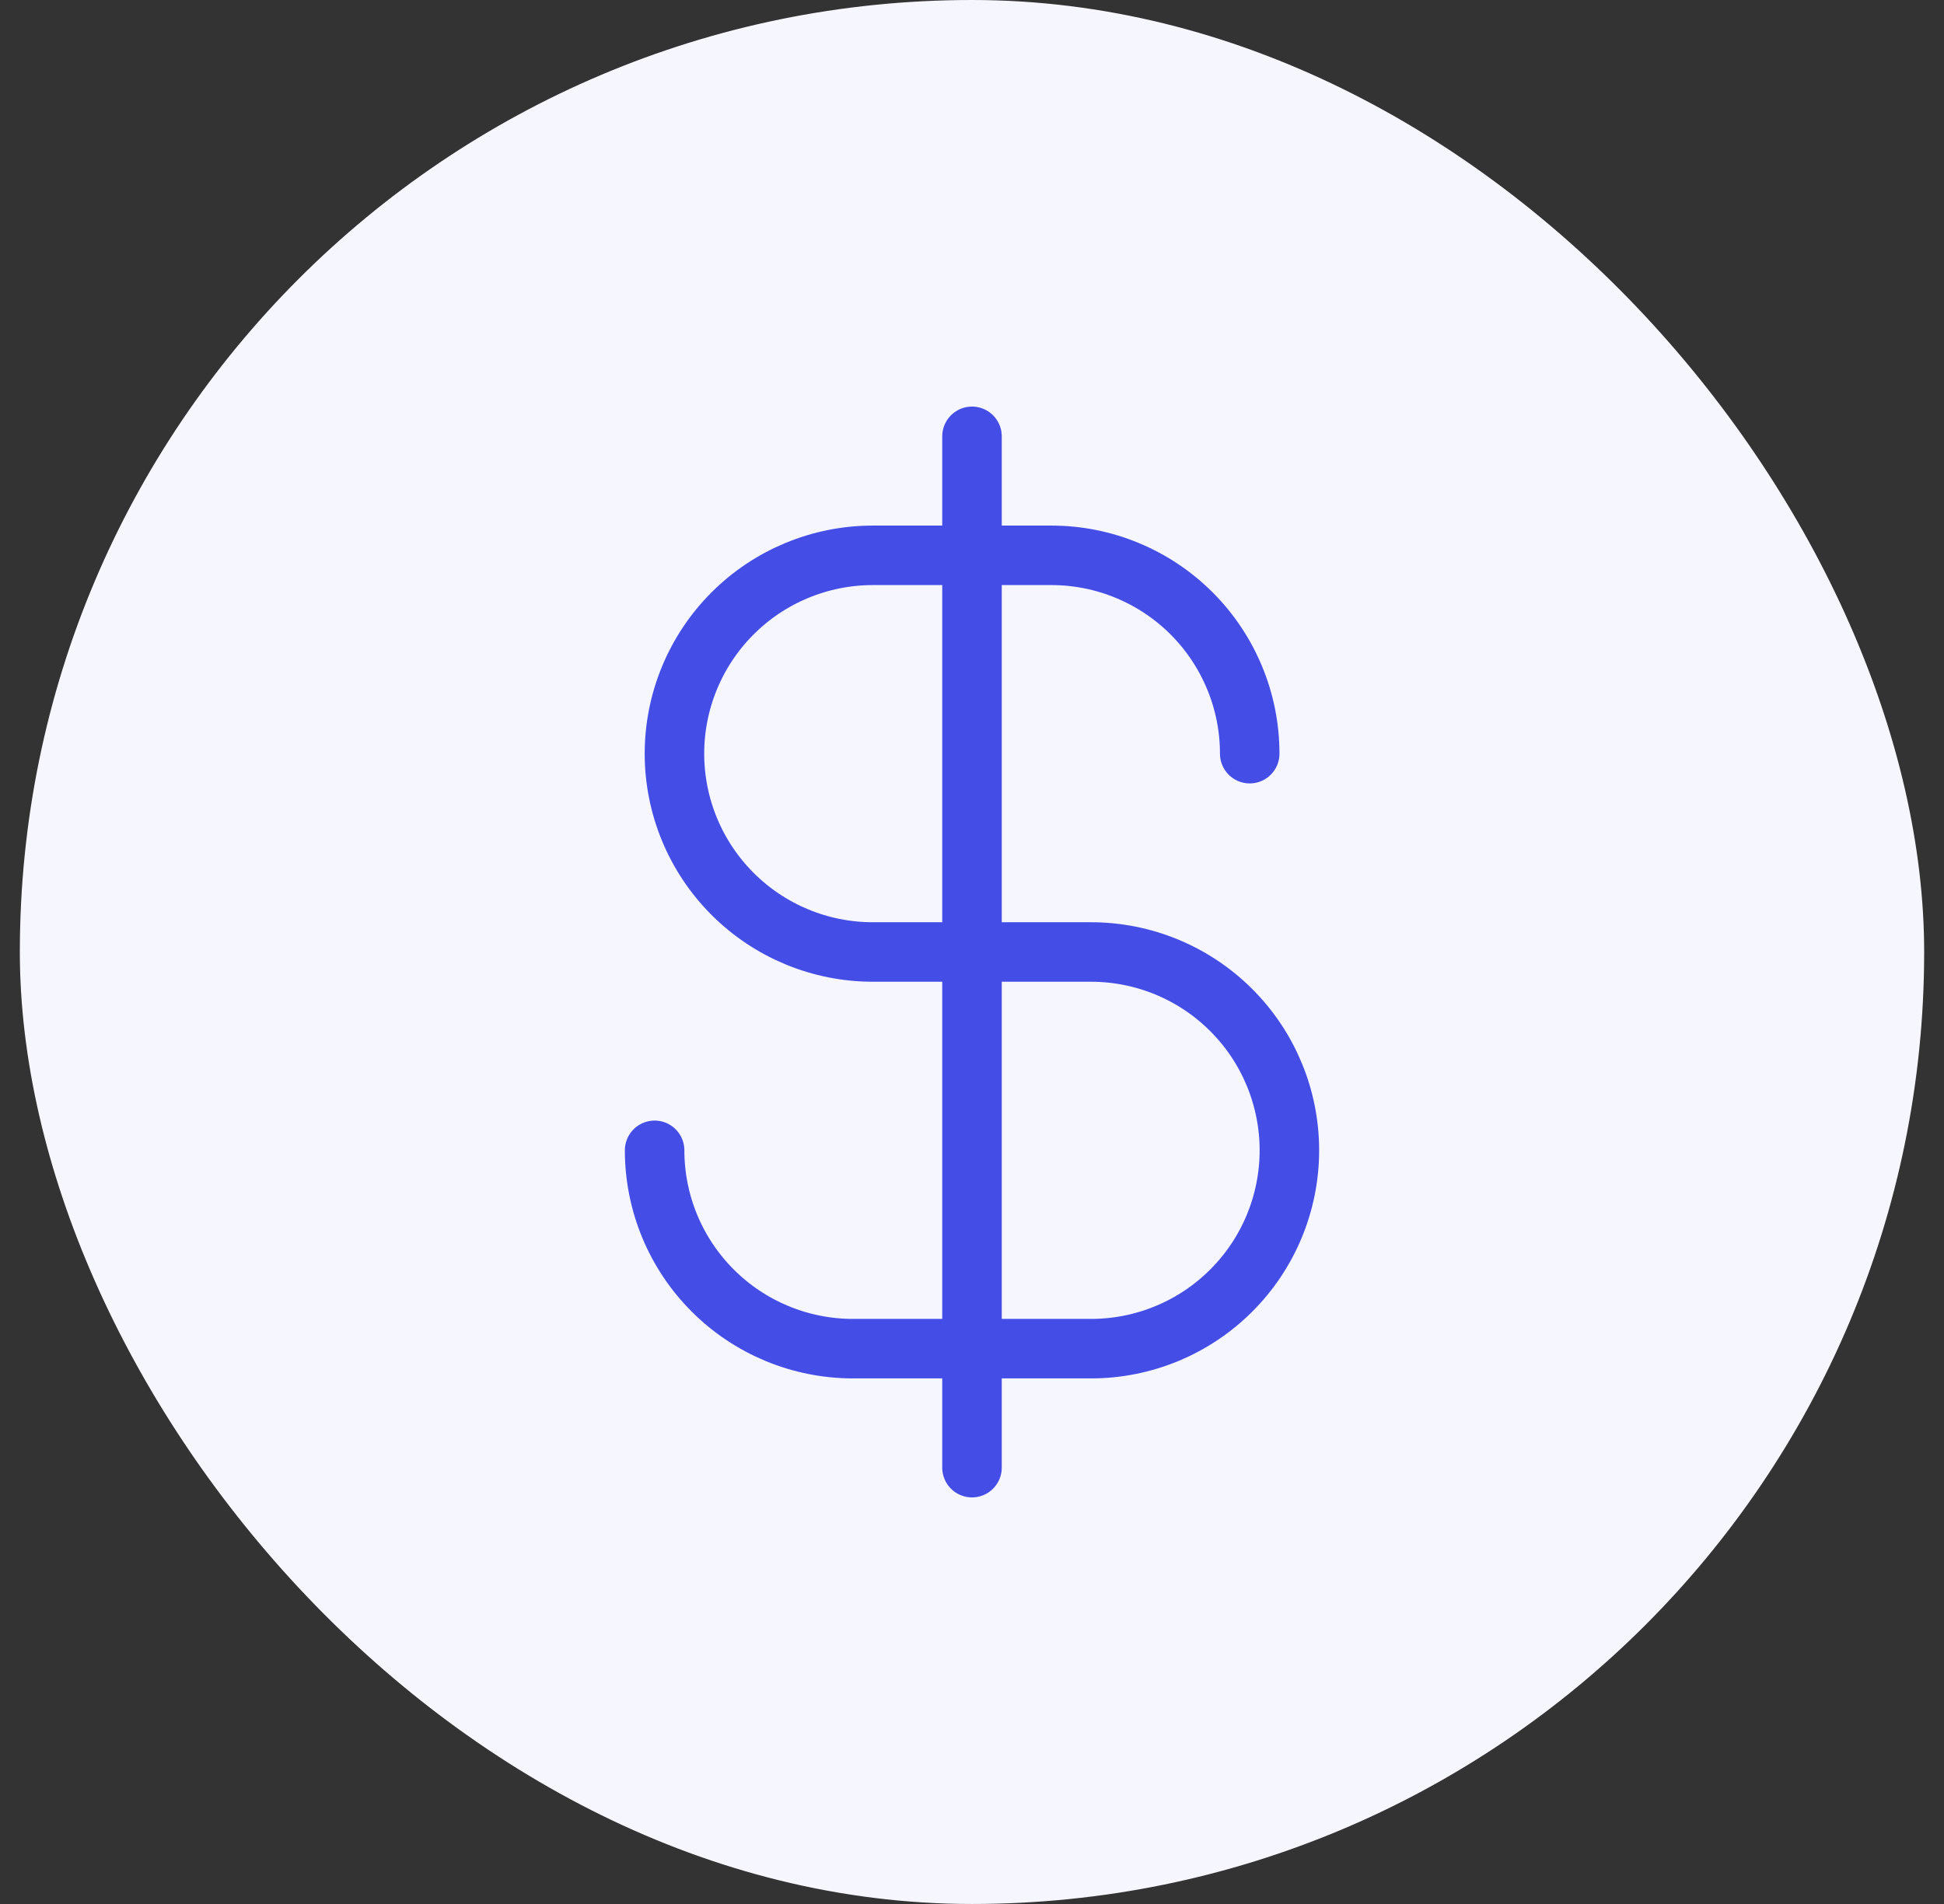 <svg width="49" height="48" viewBox="0 0 49 48" fill="none" xmlns="http://www.w3.org/2000/svg">
<rect x="0" y="0" width="49" height="48" fill="#333333" stroke="none"/>
<rect x="0.5" width="48" height="48" rx="24" fill="#F6F6FE"/>
<path d="M24.5 11V37" stroke="#444EE6" stroke-width="1.5" stroke-linecap="round" stroke-linejoin="round"/>
<path d="M31.5 19C31.5 18.343 31.371 17.693 31.119 17.087C30.868 16.48 30.5 15.929 30.035 15.464C29.571 15 29.02 14.632 28.413 14.381C27.807 14.129 27.157 14 26.5 14H22C20.674 14 19.402 14.527 18.465 15.464C17.527 16.402 17 17.674 17 19C17 20.326 17.527 21.598 18.465 22.535C19.402 23.473 20.674 24 22 24H27.5C28.826 24 30.098 24.527 31.035 25.465C31.973 26.402 32.5 27.674 32.5 29C32.5 30.326 31.973 31.598 31.035 32.535C30.098 33.473 28.826 34 27.5 34H21.5C20.174 34 18.902 33.473 17.965 32.535C17.027 31.598 16.5 30.326 16.5 29" stroke="#444EE6" stroke-width="1.5" stroke-linecap="round" stroke-linejoin="round"/>
</svg>
